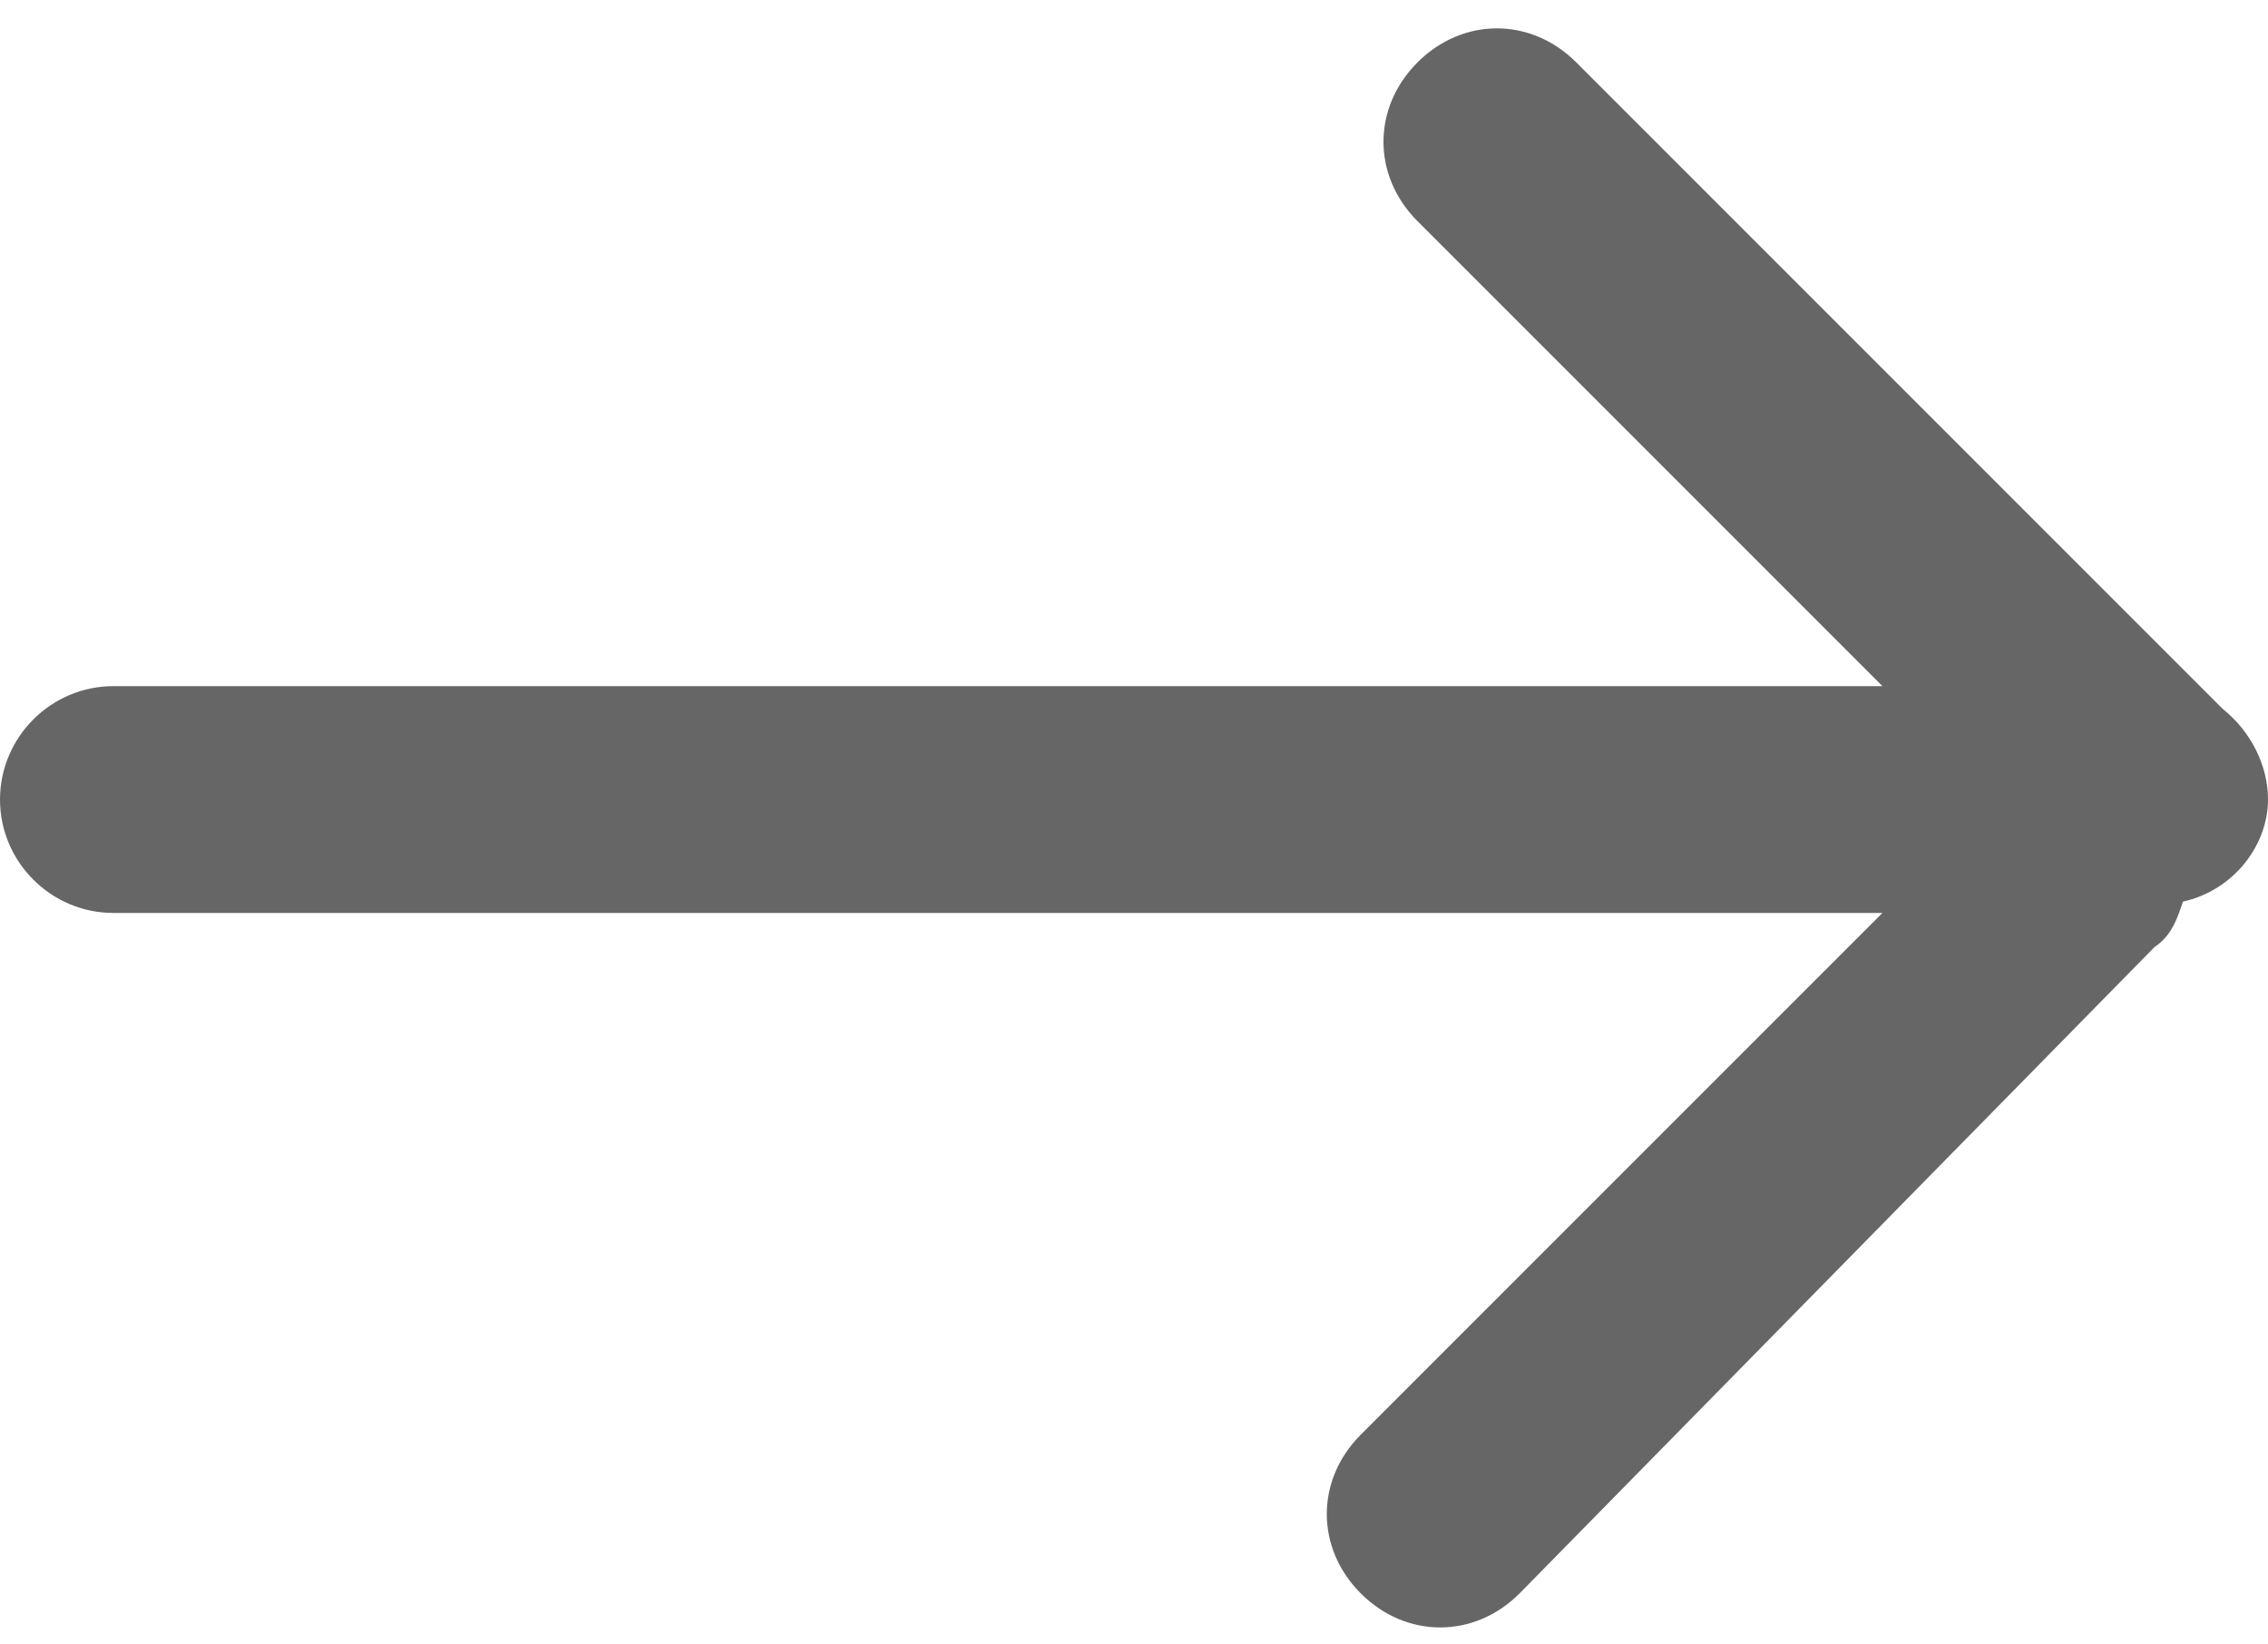 <?xml version="1.0" encoding="utf-8"?>
<!-- Generator: Adobe Illustrator 24.1.1, SVG Export Plug-In . SVG Version: 6.00 Build 0)  -->
<svg version="1.1" id="Ebene_1" xmlns="http://www.w3.org/2000/svg" xmlns:xlink="http://www.w3.org/1999/xlink" x="0px" y="0px"
	 viewBox="0 0 40 29" style="enable-background:new 0 0 40 29;" xml:space="preserve">
<style type="text/css">
	.st0{fill:#666666;}
</style>
<path class="st0" d="M38.5,15.9c-0.1,0.3-0.2,0.6-0.5,0.8L26.8,28.1c-0.8,0.8-2,0.8-2.8,0s-0.8-2,0-2.8l9.2-9.2H2c-1.1,0-2-0.9-2-2
	s0.9-2,2-2h31.2L25,3.9c-0.8-0.8-0.8-2,0-2.8s2-0.8,2.8,0l11.3,11.3l0.1,0.1c0.5,0.4,0.8,1,0.8,1.6C40,14.9,39.4,15.7,38.5,15.9z"/>
</svg>
